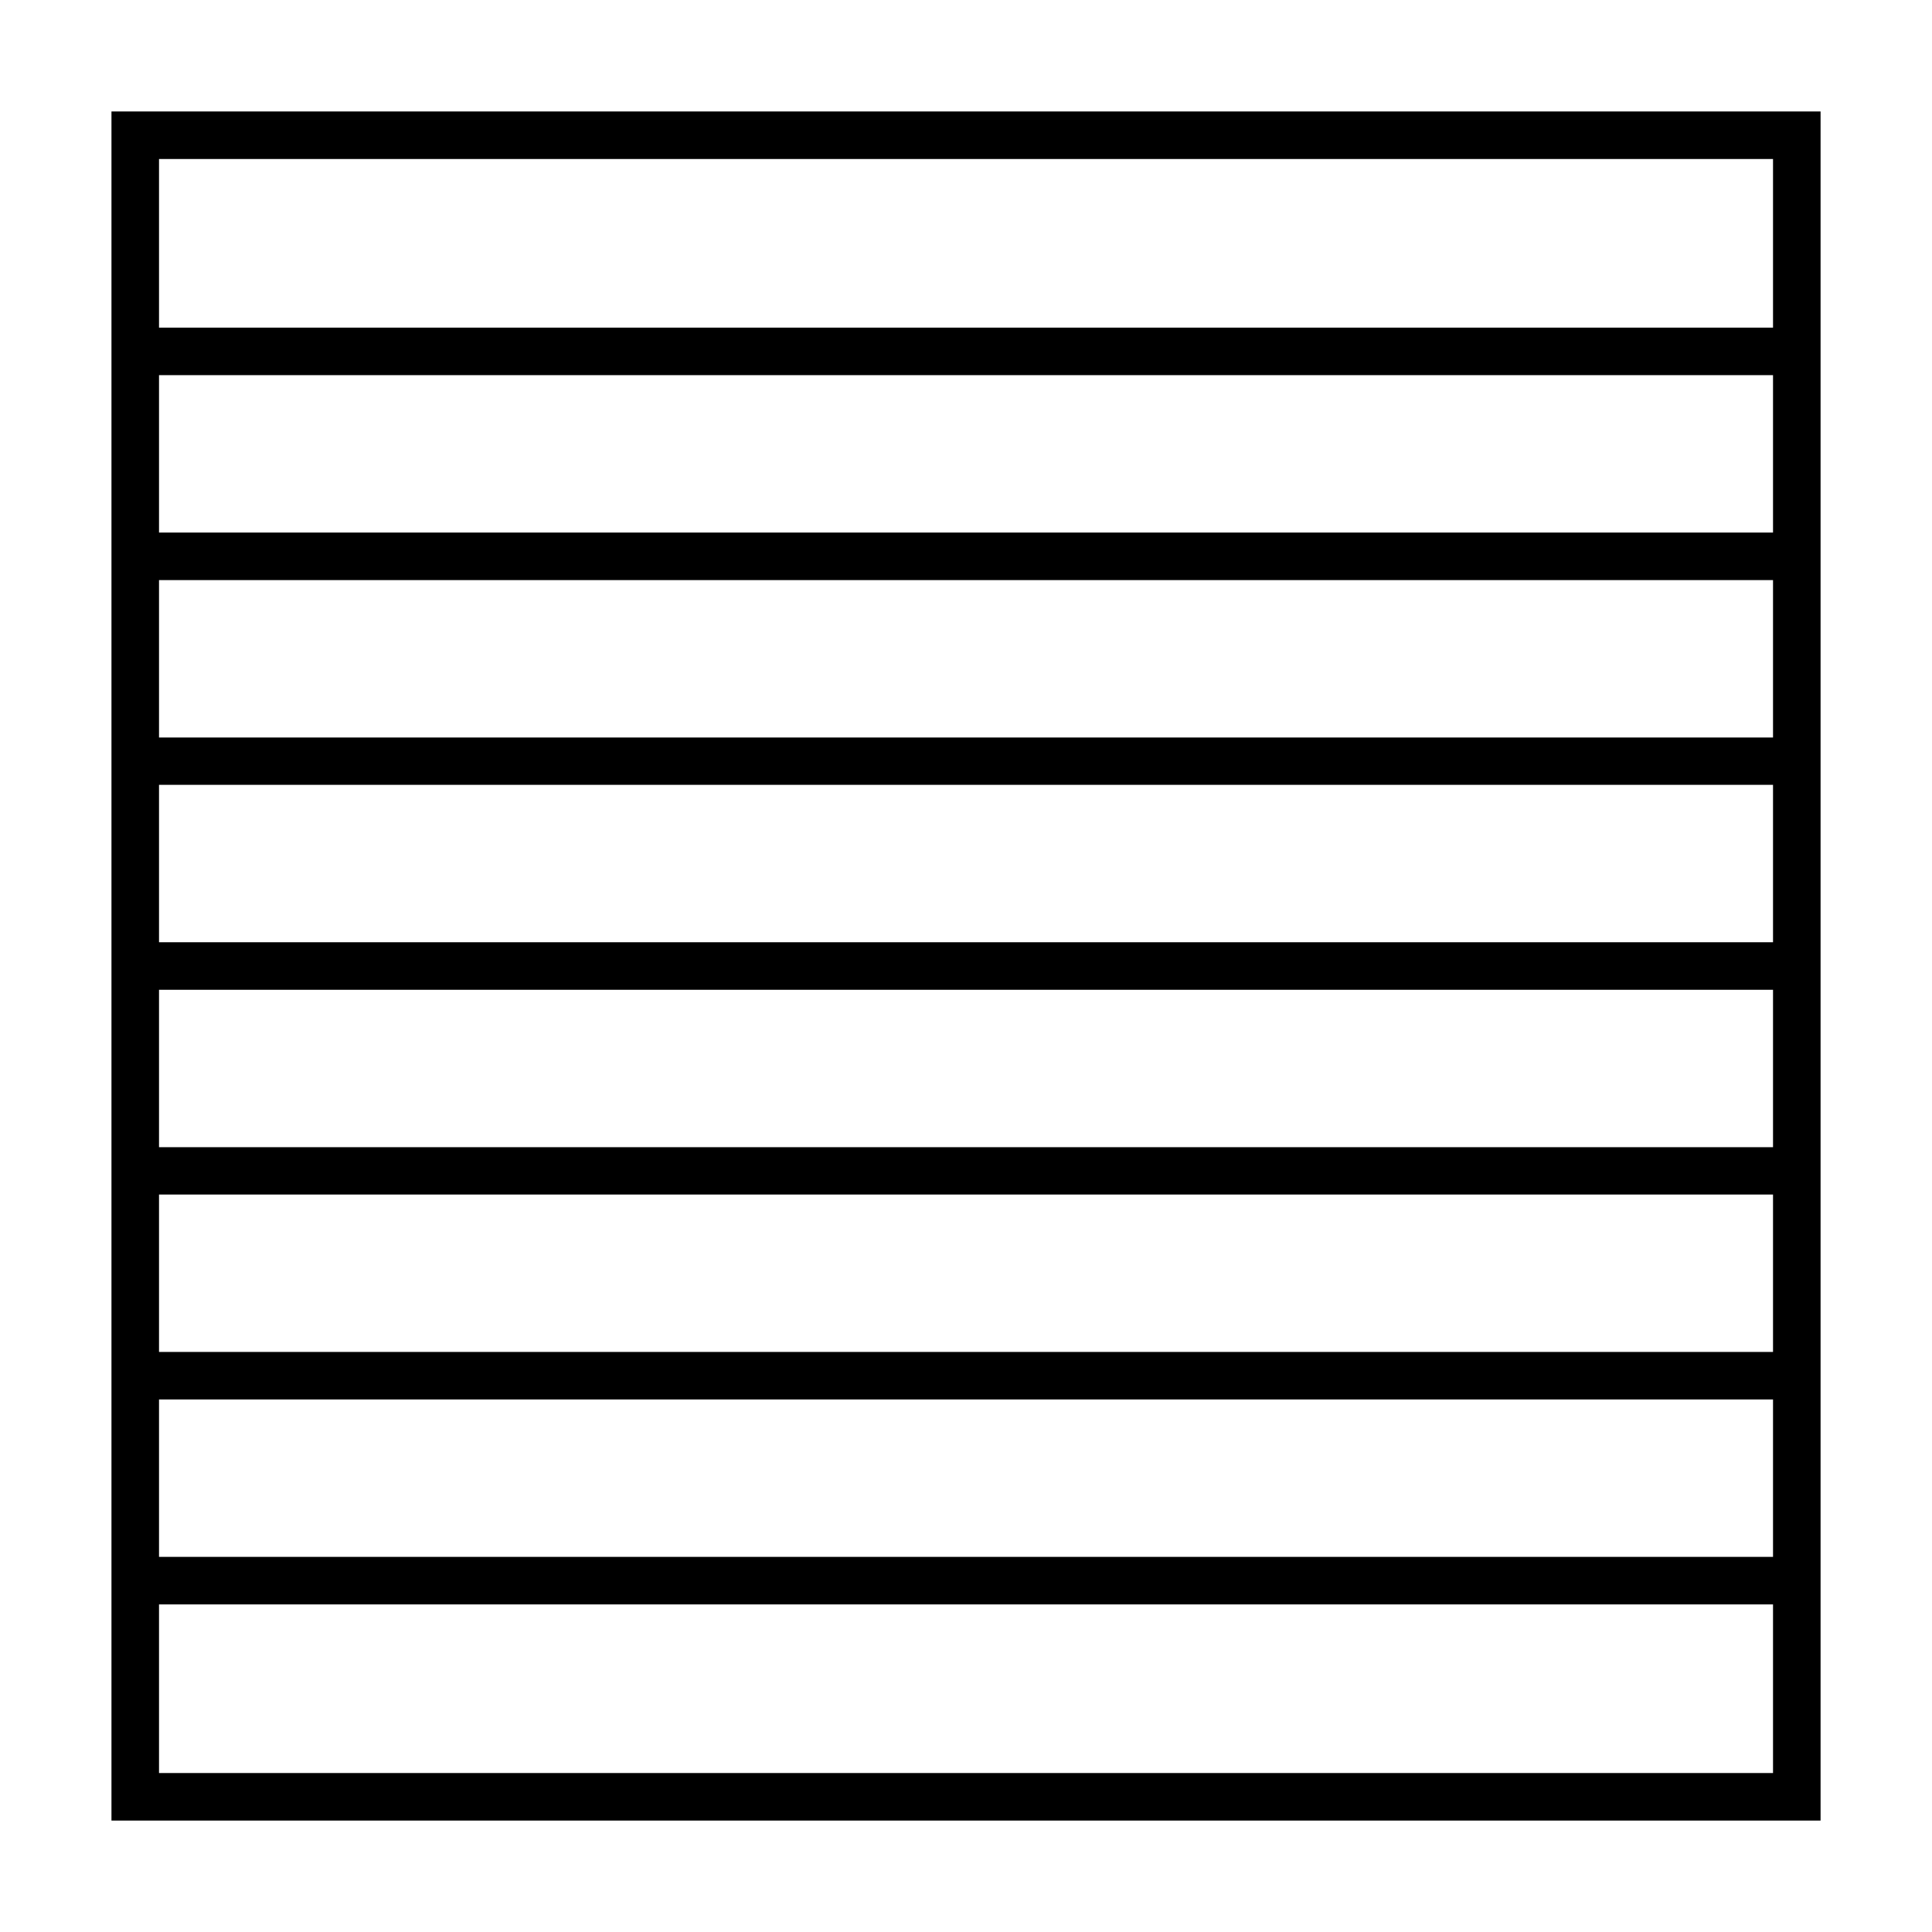<?xml version="1.0" encoding="UTF-8"?>
<!-- The Best Svg Icon site in the world: iconSvg.co, Visit us! https://iconsvg.co -->
<svg fill="#000000" width="800px" height="800px" version="1.1" viewBox="144 144 512 512" xmlns="http://www.w3.org/2000/svg">
 <path d="m173.54 173.54v452.93h452.93v-452.93zm440.33 12.598v44.688h-427.73v-44.688zm-427.73 316.14v-41.715h427.73v41.715zm427.73 12.594v41.715h-427.73v-41.715zm-427.73-66.855v-41.715h427.73v41.715zm0-54.312v-41.715h427.73v41.715zm0-54.309v-41.664h427.73v41.715h-427.73zm0-54.262v-41.715h427.73v41.715zm0 328.74v-44.688h427.73v44.688z"/>
</svg>